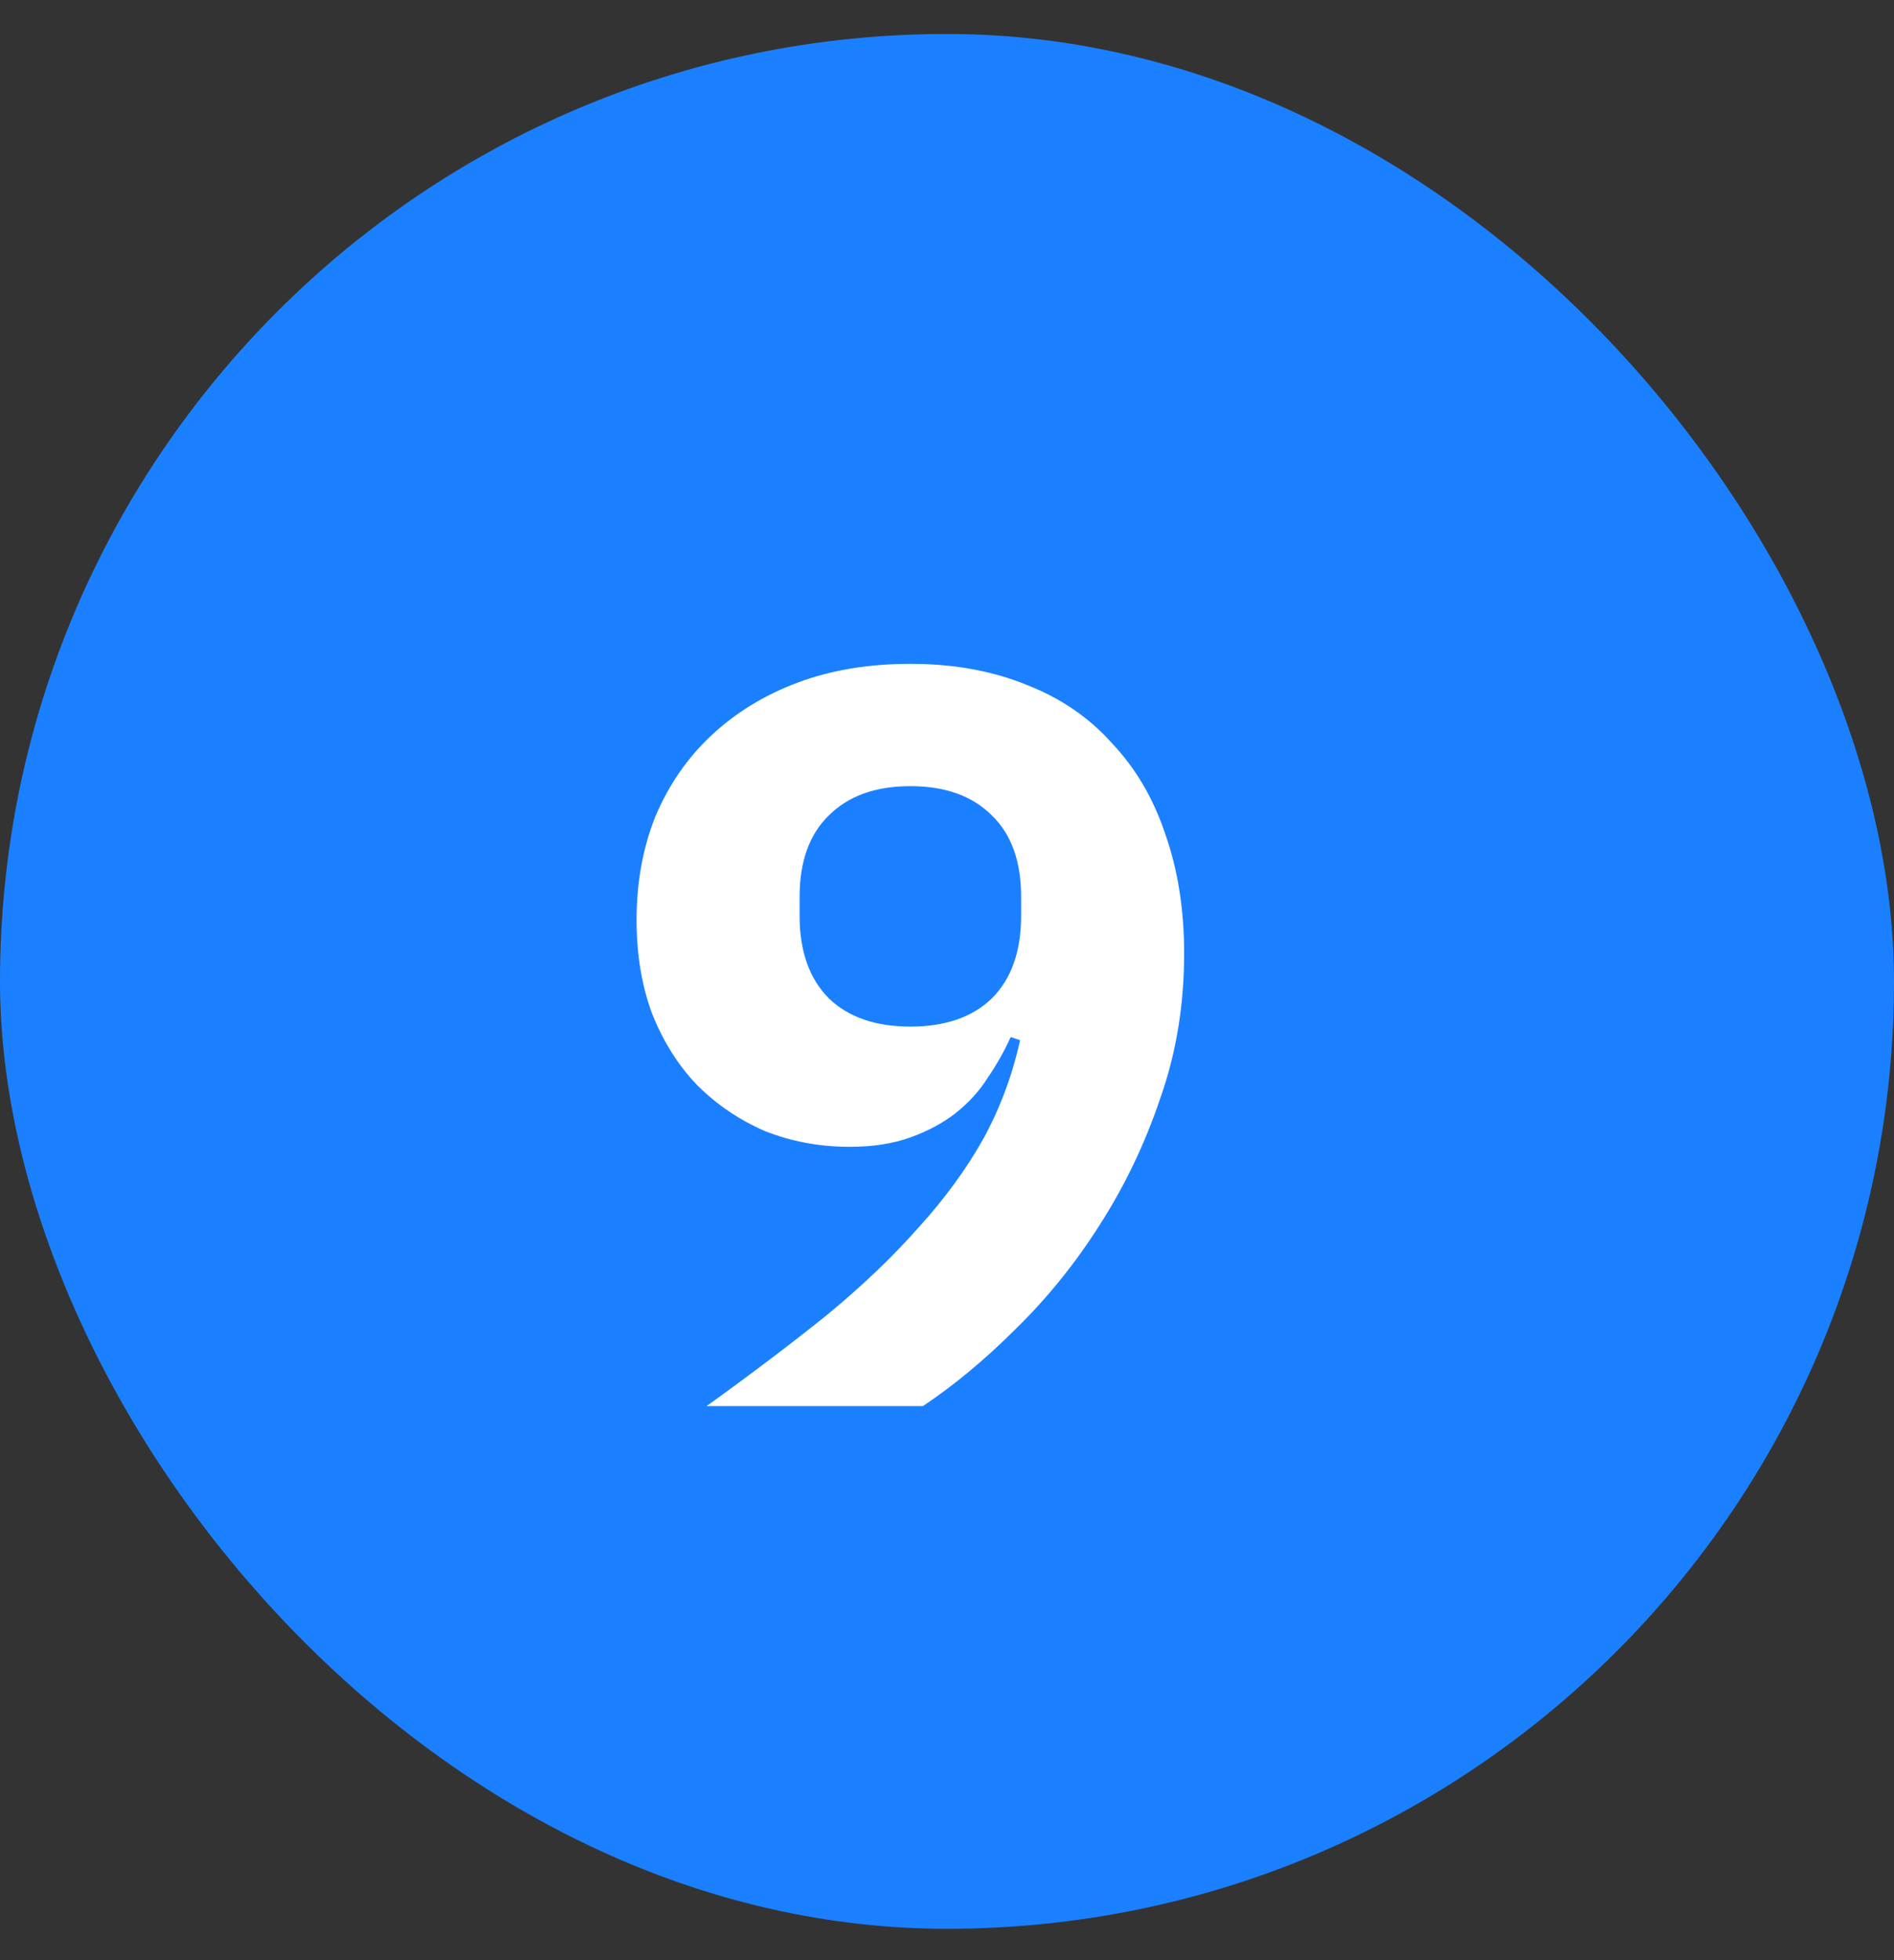 <?xml version="1.0" encoding="UTF-8"?> <svg xmlns="http://www.w3.org/2000/svg" width="29" height="30" viewBox="0 0 29 30" fill="none"><rect x="0" y="0" width="29" height="30" fill="#333333" stroke="none"/> <rect y="0.52" width="29" height="29" rx="14.5" fill="#1B80FF"></rect> <path d="M18.131 14.592C18.131 15.381 18.009 16.123 17.763 16.816C17.529 17.509 17.219 18.155 16.835 18.752C16.462 19.339 16.035 19.867 15.555 20.336C15.086 20.805 14.611 21.2 14.131 21.52H10.819C11.502 21.029 12.115 20.565 12.659 20.128C13.203 19.68 13.672 19.232 14.067 18.784C14.473 18.336 14.803 17.883 15.059 17.424C15.315 16.955 15.502 16.453 15.619 15.92L15.475 15.872C15.379 16.085 15.262 16.293 15.123 16.496C14.995 16.699 14.83 16.88 14.627 17.04C14.435 17.189 14.206 17.312 13.939 17.408C13.672 17.504 13.363 17.552 13.011 17.552C12.553 17.552 12.12 17.472 11.715 17.312C11.32 17.141 10.974 16.907 10.675 16.608C10.387 16.309 10.158 15.947 9.987 15.52C9.827 15.093 9.747 14.613 9.747 14.08C9.747 13.504 9.843 12.976 10.035 12.496C10.238 12.016 10.521 11.605 10.883 11.264C11.257 10.912 11.699 10.64 12.211 10.448C12.723 10.256 13.299 10.16 13.939 10.16C14.601 10.16 15.193 10.267 15.715 10.48C16.238 10.683 16.675 10.981 17.027 11.376C17.39 11.76 17.662 12.224 17.843 12.768C18.035 13.312 18.131 13.92 18.131 14.592ZM13.939 15.712C14.473 15.712 14.889 15.568 15.187 15.28C15.486 14.981 15.635 14.56 15.635 14.016V13.728C15.635 13.184 15.486 12.768 15.187 12.48C14.889 12.181 14.473 12.032 13.939 12.032C13.406 12.032 12.99 12.181 12.691 12.48C12.393 12.768 12.243 13.184 12.243 13.728V14.016C12.243 14.56 12.393 14.981 12.691 15.28C12.99 15.568 13.406 15.712 13.939 15.712Z" fill="white"></path> </svg> 